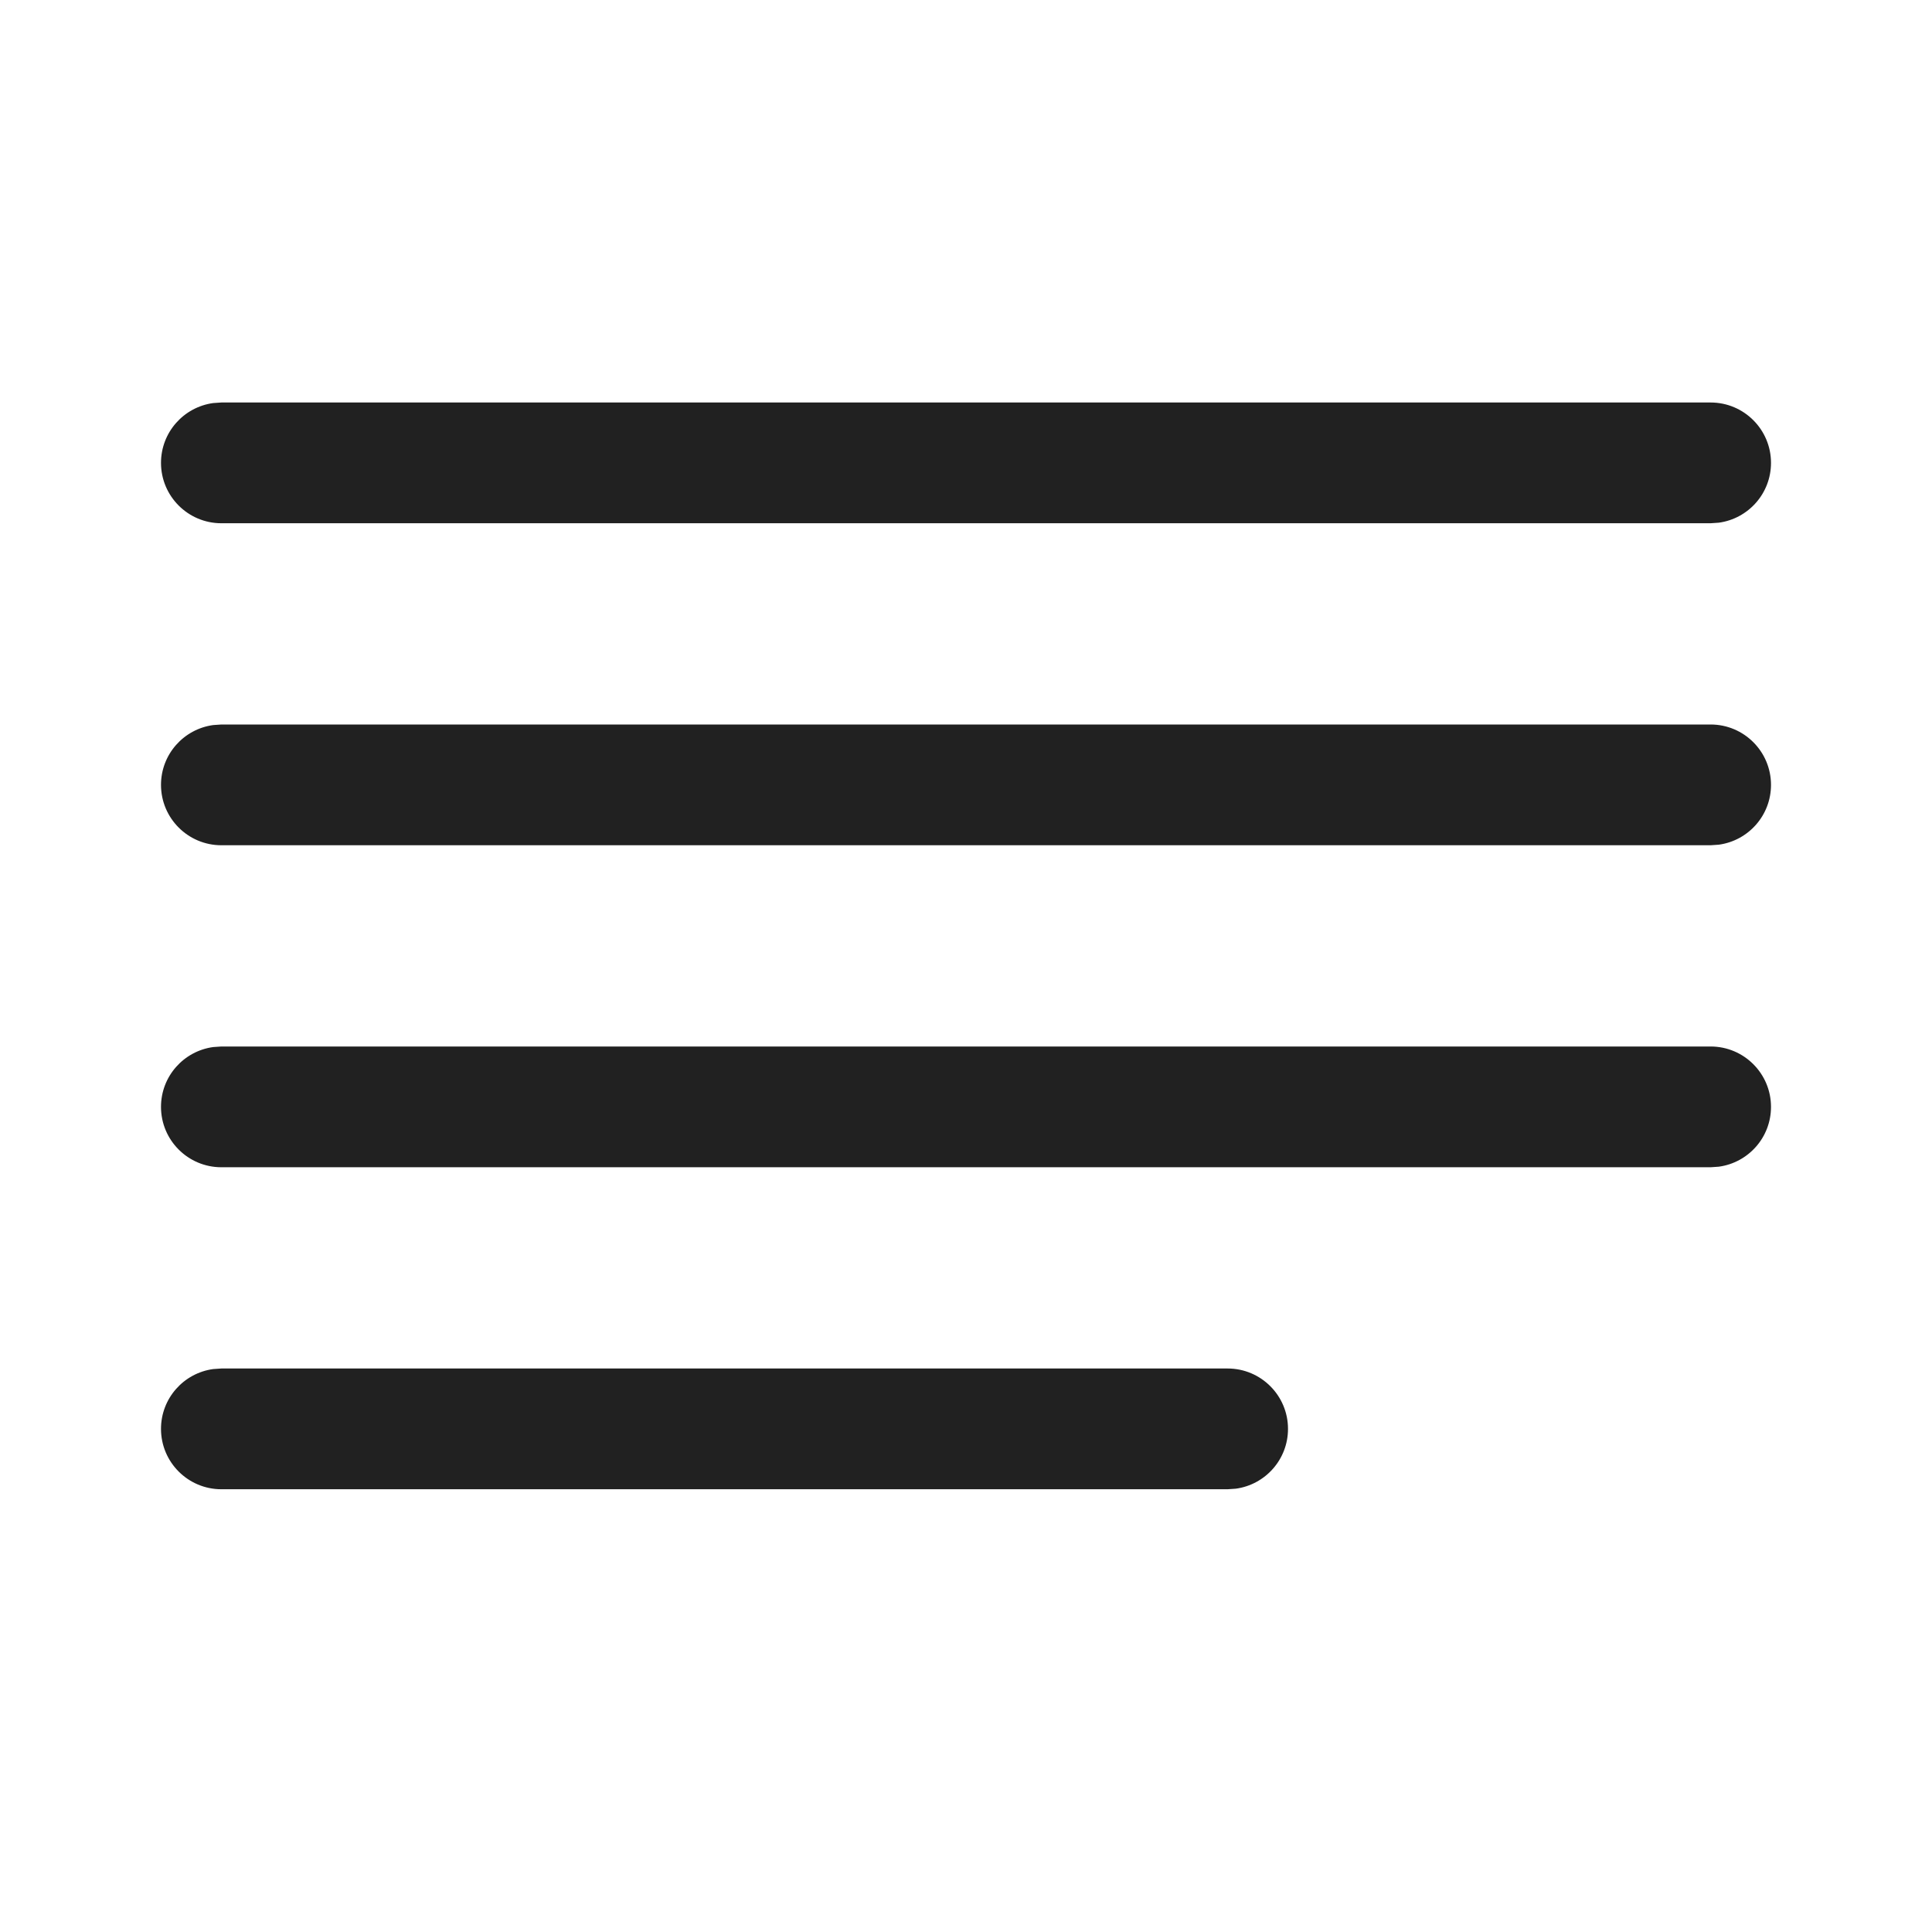 <?xml version="1.0" encoding="UTF-8"?>
<svg width="800px" height="800px" viewBox="0 0 24 24" version="1.1" xmlns="http://www.w3.org/2000/svg" xmlns:xlink="http://www.w3.org/1999/xlink">
    <g stroke="none" stroke-width="1" fill="none" fill-rule="evenodd">
        <g fill="#212121" fill-rule="nonzero">
            <path d="M2.75,17 L15.25,17 C15.664,17 16,17.336 16,17.75 C16,18.13 15.718,18.443 15.352,18.493 L15.25,18.5 L2.75,18.5 C2.336,18.5 2,18.164 2,17.75 C2,17.37 2.282,17.057 2.648,17.007 L2.75,17 L15.25,17 L2.75,17 Z M2.75,13 L21.25,13 C21.664,13 22,13.336 22,13.75 C22,14.13 21.718,14.443 21.352,14.493 L21.25,14.5 L2.75,14.5 C2.336,14.5 2,14.164 2,13.75 C2,13.37 2.282,13.057 2.648,13.007 L2.75,13 L21.25,13 L2.75,13 Z M2.75,9 L21.25,9 C21.664,9 22,9.336 22,9.75 C22,10.13 21.718,10.443 21.352,10.493 L21.25,10.5 L2.75,10.5 C2.336,10.5 2,10.164 2,9.75 C2,9.37 2.282,9.057 2.648,9.007 L2.75,9 L21.25,9 L2.75,9 Z M2.75,5 L21.25,5 C21.664,5 22,5.336 22,5.75 C22,6.13 21.718,6.443 21.352,6.493 L21.25,6.5 L2.75,6.5 C2.336,6.5 2,6.164 2,5.75 C2,5.37 2.282,5.057 2.648,5.007 L2.75,5 L21.25,5 L2.75,5 Z"/>
        </g>
    </g>
</svg>